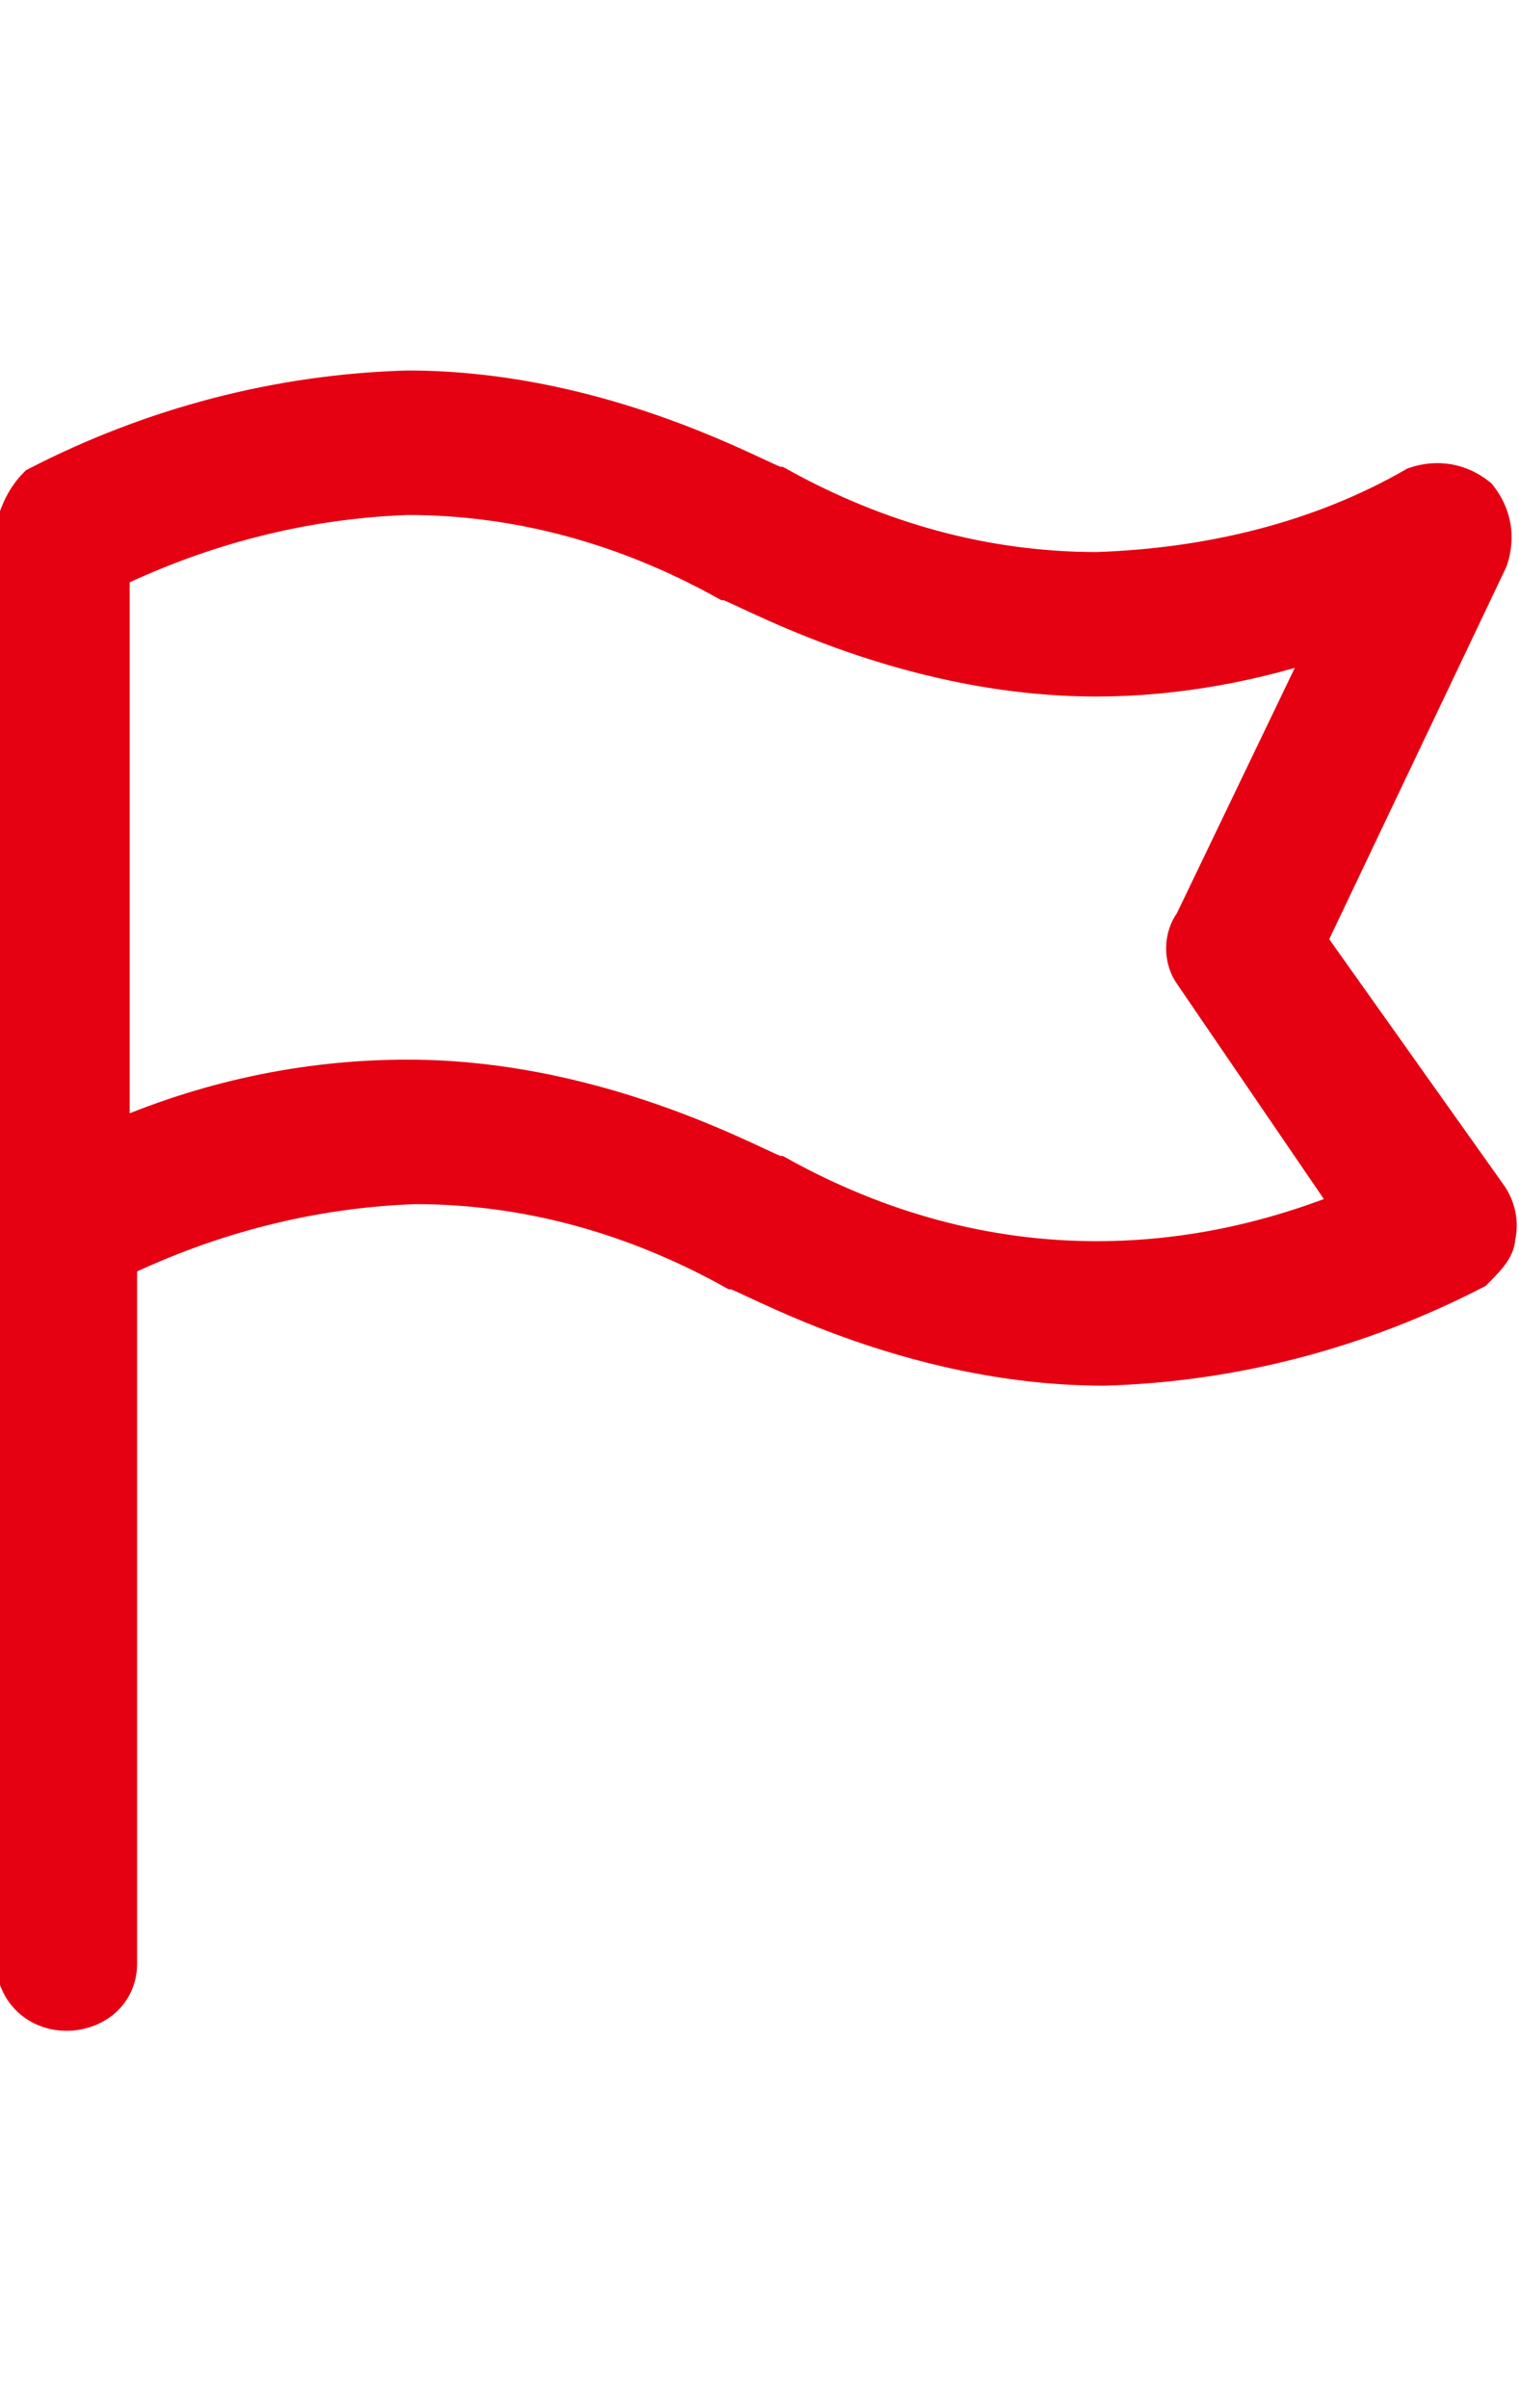 <?xml version="1.0" encoding="utf-8"?>
<!-- Generator: Adobe Illustrator 23.0.2, SVG Export Plug-In . SVG Version: 6.00 Build 0)  -->
<svg version="1.1" id="レイヤー_1" xmlns="http://www.w3.org/2000/svg" xmlns:xlink="http://www.w3.org/1999/xlink" x="0px"
	 y="0px" viewBox="0 0 41 65" style="enable-background:new 0 0 41 65;" xml:space="preserve">
<style type="text/css">
	.st0{fill:#E50012;stroke:#E50012;}
</style>
<path class="st0" d="M40.2,32.3l-4.9-6.9l4.9-10.3c0.2-0.6,0.1-1.2-0.3-1.7c-0.5-0.4-1.1-0.5-1.7-0.3c-2.6,1.5-5.6,2.2-8.6,2.3
	c-3,0-5.9-0.8-8.6-2.3c-0.3,0-4.6-2.6-10-2.6c-3.5,0.1-6.9,1-10,2.6c-0.3,0.3-0.5,0.7-0.6,1.1v38.6l0,0c0,0,0,0,0,0
	c0,0.1,0,0.2,0,0.3c0.1,0.8,0.8,1.3,1.6,1.2c0.7-0.1,1.2-0.6,1.2-1.3c0-0.1,0-0.1,0-0.2c0,0,0-0.1,0-0.1V34c2.5-1.2,5.2-1.9,8-2
	c3,0,5.9,0.8,8.6,2.3c0.3,0,4.6,2.6,10,2.6c3.5-0.1,6.9-1,10-2.6c0.3-0.3,0.6-0.6,0.6-0.9C40.5,33,40.4,32.6,40.2,32.3z M29.6,34
	c-3,0-5.9-0.8-8.6-2.3c-0.3,0-4.6-2.6-10-2.6c-2.8,0-5.5,0.6-8,1.7V15.4c2.5-1.2,5.2-1.9,8-2c3,0,5.9,0.8,8.6,2.3
	c0.3,0,4.6,2.6,10,2.6c2.1,0,4.3-0.4,6.3-1.1l-3.7,7.7c-0.3,0.4-0.3,1,0,1.4l4.3,6.3C34.3,33.5,32,34,29.6,34z"/>
</svg>
